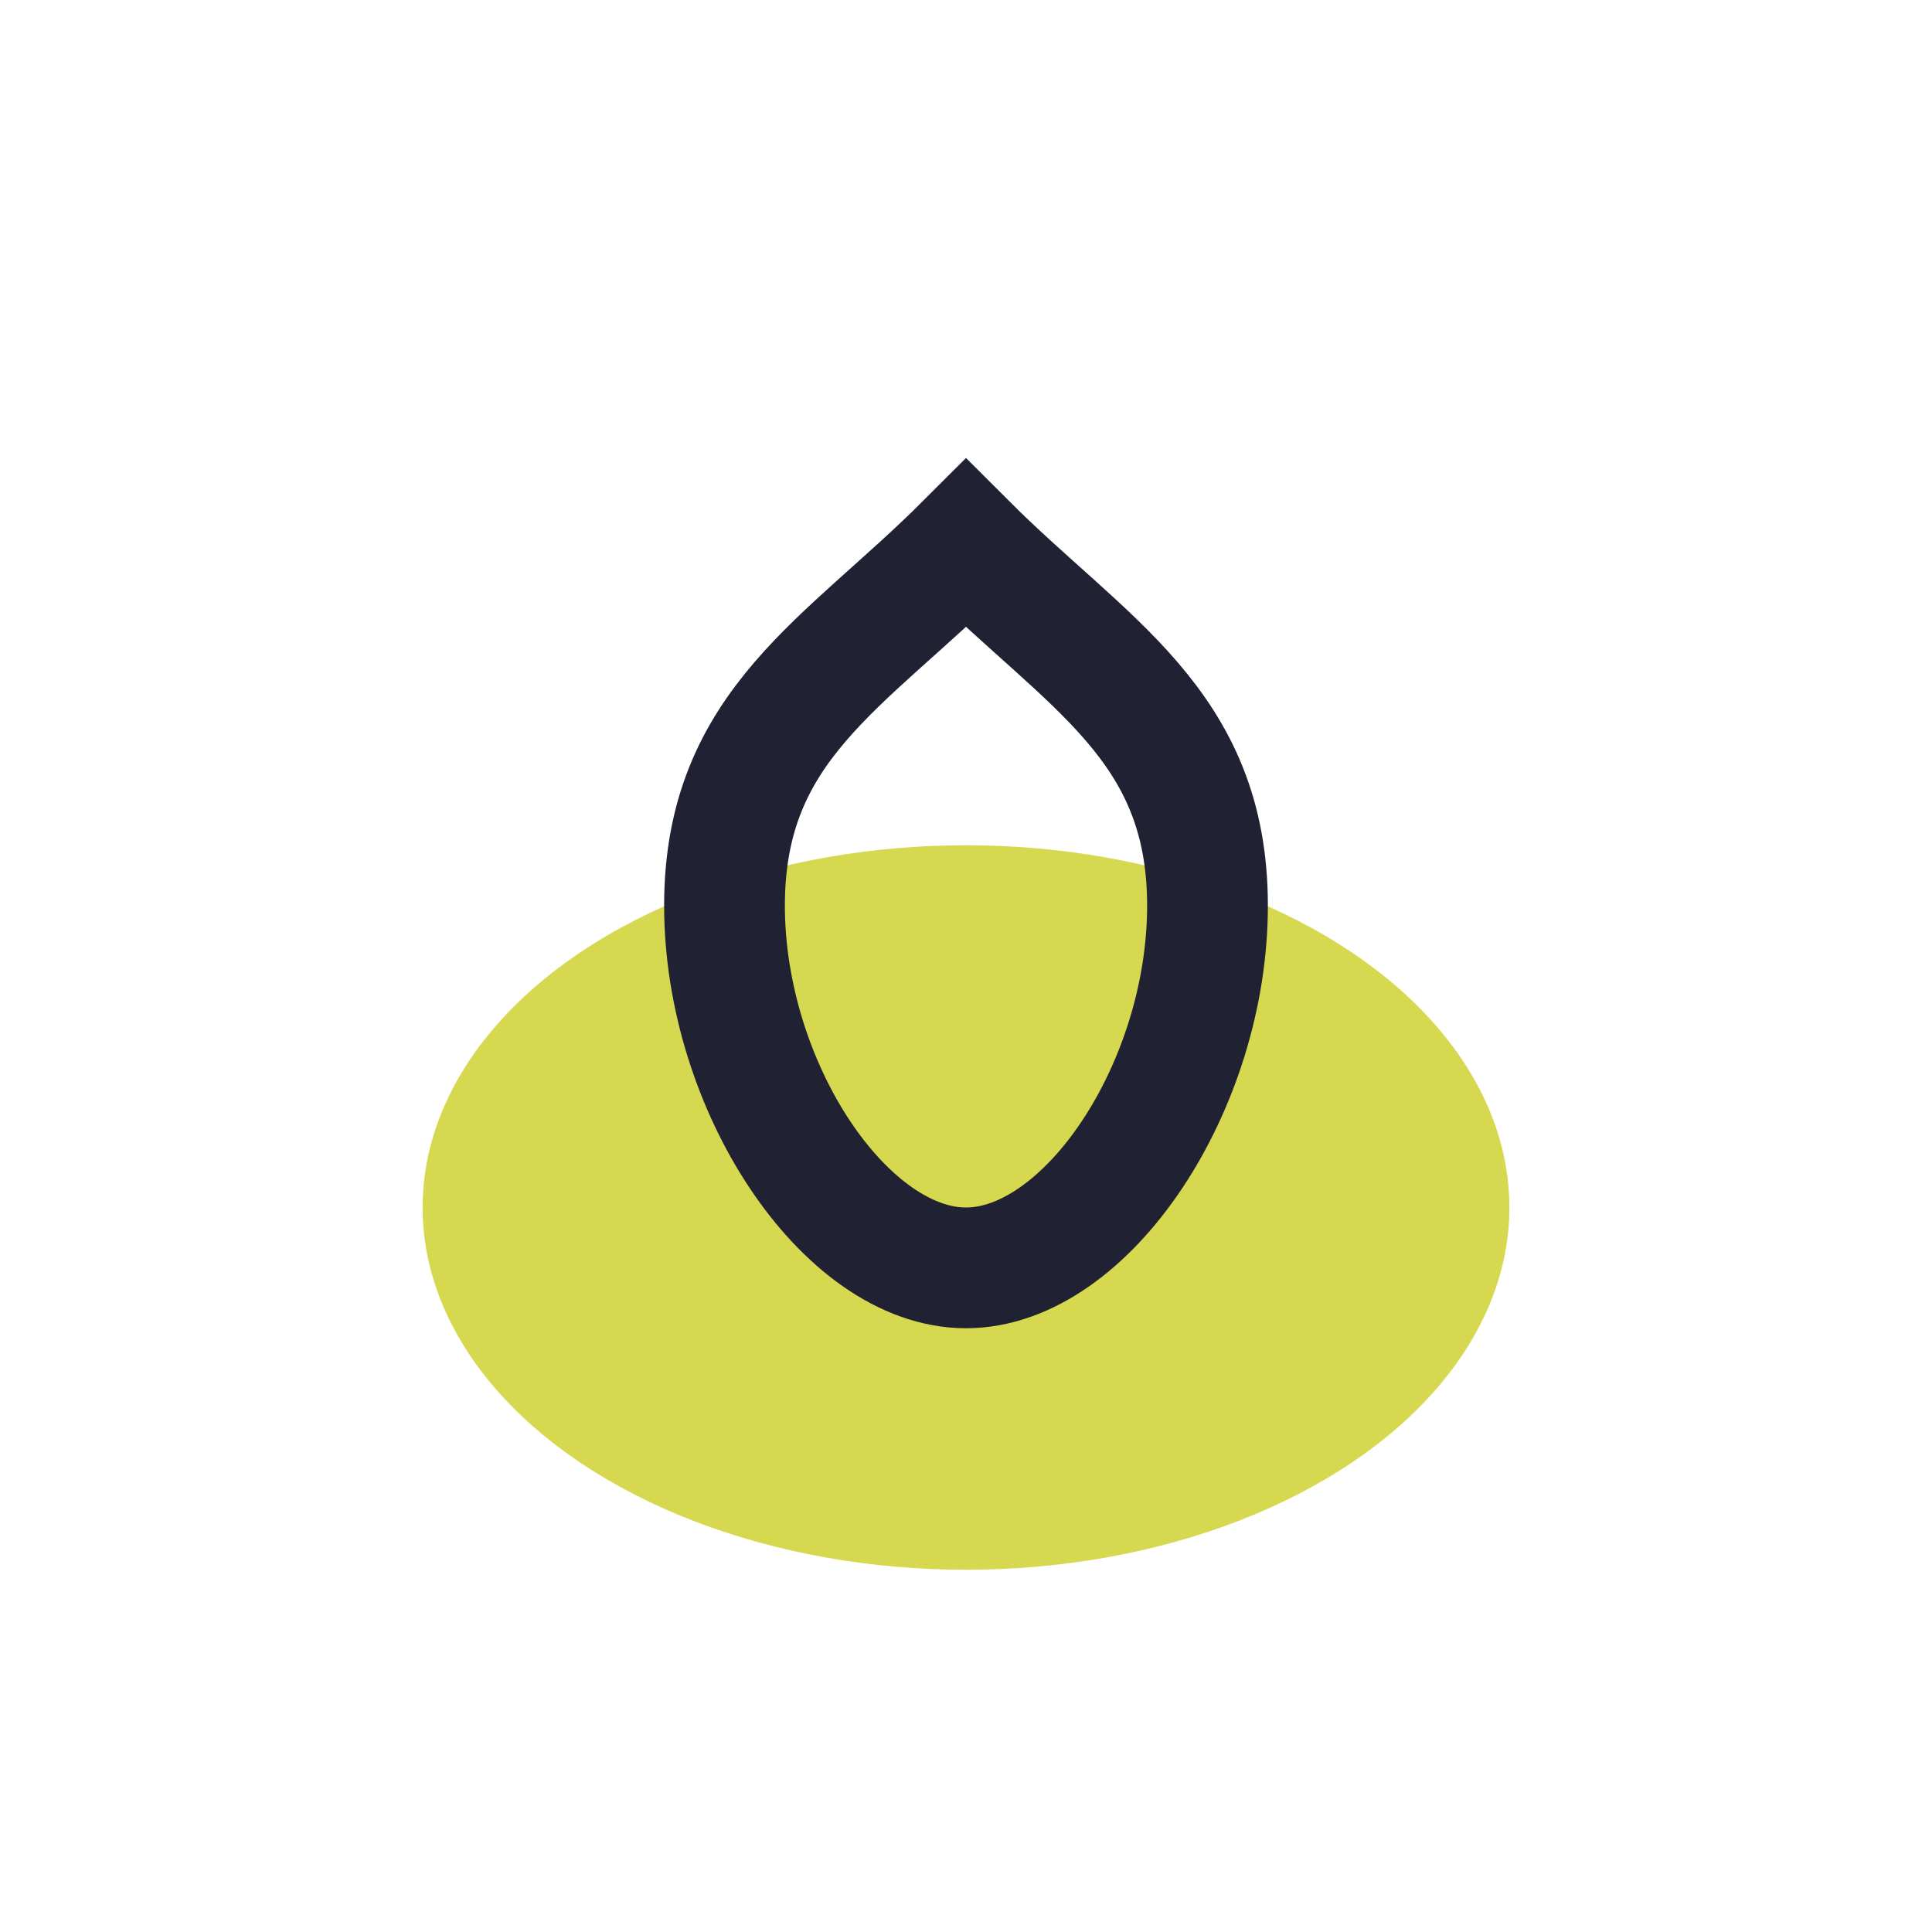 <?xml version="1.0" encoding="UTF-8"?>
<svg xmlns="http://www.w3.org/2000/svg" width="32" height="32" viewBox="0 0 32 32"><ellipse cx="16" cy="20" rx="9" ry="6" fill="#D6D850"/><path d="M16 9c2 2 4 3 4 6s-2 6-4 6-4-3-4-6 2-4 4-6z" fill="none" stroke="#202233" stroke-width="2"/></svg>